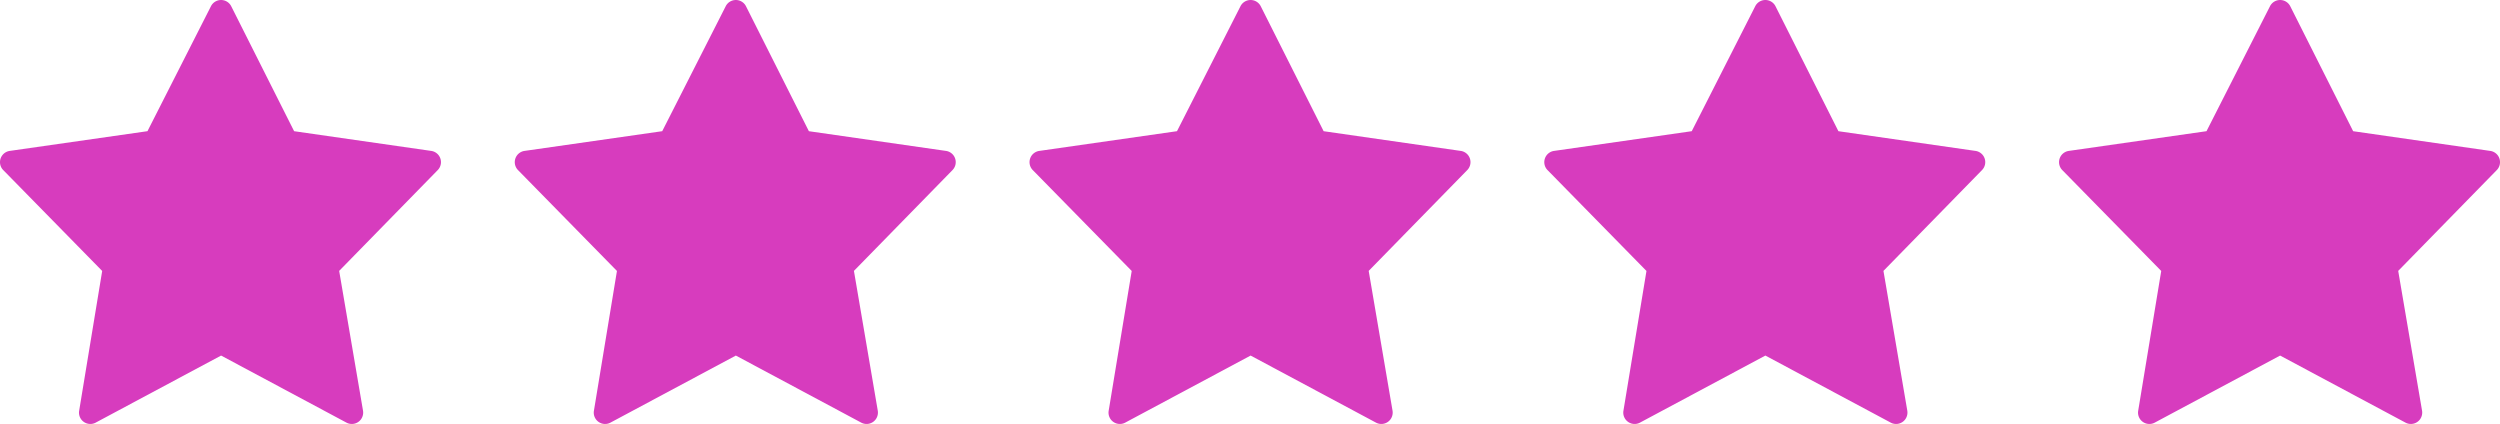 <svg xmlns="http://www.w3.org/2000/svg" shape-rendering="geometricPrecision" text-rendering="geometricPrecision" image-rendering="optimizeQuality" fill-rule="evenodd" clip-rule="evenodd" viewBox="0 0 512 86.832"><defs><linearGradient id="prefix__a" gradientUnits="userSpaceOnUse" x1="45.578" y1="3.495" x2="45.579" y2="64.504"><stop offset="0" stop-color="#d73cbe"/><stop offset=".471" stop-color="#d73cbe"/><stop offset="1" stop-color="#d73cbe"/></linearGradient><linearGradient id="prefix__b" gradientUnits="userSpaceOnUse" x1="151.001" y1="3.495" x2="151.002" y2="64.504"><stop offset="0" stop-color="#d73cbe"/><stop offset=".471" stop-color="#d73cbe"/><stop offset="1" stop-color="#d73cbe"/></linearGradient><linearGradient id="prefix__c" gradientUnits="userSpaceOnUse" x1="256.423" y1="3.495" x2="256.425" y2="64.504"><stop offset="0" stop-color="#d73cbe"/><stop offset=".471" stop-color="#d73cbe"/><stop offset="1" stop-color="#d73cbe"/></linearGradient><linearGradient id="prefix__d" gradientUnits="userSpaceOnUse" x1="361.846" y1="3.495" x2="361.848" y2="64.504"><stop offset="0" stop-color="#d73cbe"/><stop offset=".471" stop-color="#d73cbe"/><stop offset="1" stop-color="#d73cbe"/></linearGradient><linearGradient id="prefix__e" gradientUnits="userSpaceOnUse" x1="467.269" y1="3.495" x2="467.27" y2="64.504"><stop offset="0" stop-color="#d73cbe"/><stop offset=".471" stop-color="#d73cbe"/><stop offset="1" stop-color="#d73cbe"/></linearGradient></defs><path fill="#d73cbe" fill-rule="nonzero" d="M69.462 55.479l4.885 28.637a2.356 2.356 0 01-.246 1.484 2.322 2.322 0 01-3.14.955L45.278 72.818l-25.58 13.681a2.324 2.324 0 01-3.489-2.365l4.719-28.643L.737 34.906a2.31 2.31 0 01-.714-1.369 2.328 2.328 0 011.975-2.631l28.203-4.038L43.197 1.29a2.325 2.325 0 014.157-.011L60.236 26.87l28.078 4.036a2.324 2.324 0 011.337 3.923l-20.189 20.65z"/><path fill="url(#prefix__a)" d="M72.053 84.507L66.97 54.706l21.016-21.497L58.706 29 45.278 2.325 31.725 29 2.326 33.209l21.087 21.497-4.91 29.801 26.775-14.321z"/><path fill="#d73cbe" fill-rule="nonzero" d="M174.885 55.479l4.885 28.637a2.356 2.356 0 01-.246 1.484 2.322 2.322 0 01-3.14.955l-25.683-13.737-25.58 13.681a2.324 2.324 0 01-3.489-2.365l4.719-28.643-20.192-20.585a2.328 2.328 0 011.262-4l28.203-4.038L148.62 1.29a2.325 2.325 0 014.157-.011l12.882 25.591 28.077 4.036a2.324 2.324 0 011.338 3.923l-20.189 20.65z"/><path fill="url(#prefix__b)" d="M177.476 84.507l-5.083-29.801 21.016-21.497L164.128 29 150.701 2.325 137.149 29l-29.4 4.209 21.087 21.497-4.911 29.801 26.776-14.321z"/><path fill="#d73cbe" fill-rule="nonzero" d="M280.308 55.479l4.885 28.637a2.363 2.363 0 01-.246 1.484 2.322 2.322 0 01-3.14.955l-25.683-13.737-25.58 13.681a2.325 2.325 0 01-3.49-2.365l4.72-28.643-20.192-20.585a2.328 2.328 0 011.262-4l28.203-4.038L254.043 1.29a2.325 2.325 0 014.157-.011l12.881 25.591 28.078 4.036a2.324 2.324 0 011.338 3.923l-20.189 20.65z"/><path fill="url(#prefix__c)" d="M282.899 84.507l-5.083-29.801 21.016-21.497L269.551 29 256.124 2.325 242.571 29l-29.399 4.209 21.087 21.497-4.91 29.801 26.775-14.321z"/><path fill="#d73cbe" fill-rule="nonzero" d="M385.731 55.479l4.885 28.637a2.363 2.363 0 01-.247 1.484 2.321 2.321 0 01-3.14.955l-25.682-13.737-25.58 13.681a2.326 2.326 0 01-3.49-2.365l4.72-28.643-20.192-20.585a2.328 2.328 0 011.262-4l28.203-4.038L359.466 1.29a2.324 2.324 0 014.156-.011l12.883 25.591 28.077 4.036a2.324 2.324 0 011.338 3.923l-20.189 20.65z"/><path fill="url(#prefix__d)" d="M388.322 84.507l-5.083-29.801 21.016-21.497L374.974 29 361.547 2.325 347.994 29l-29.399 4.209 21.087 21.497-4.911 29.801 26.776-14.321z"/><path fill="#d73cbe" fill-rule="nonzero" d="M491.153 55.479l4.885 28.637a2.356 2.356 0 01-.246 1.484 2.322 2.322 0 01-3.14.955l-25.683-13.737-25.58 13.681a2.324 2.324 0 01-3.489-2.365l4.719-28.643-20.192-20.585a2.328 2.328 0 011.262-4l28.203-4.038L464.888 1.29a2.325 2.325 0 014.157-.011l12.882 25.591 28.077 4.036a2.324 2.324 0 011.338 3.923l-20.189 20.65z"/><path fill="url(#prefix__e)" d="M493.744 84.507l-5.083-29.801 21.016-21.497L480.396 29 466.969 2.325 453.417 29l-29.4 4.209 21.087 21.497-4.911 29.801 26.776-14.321z"/></svg>
